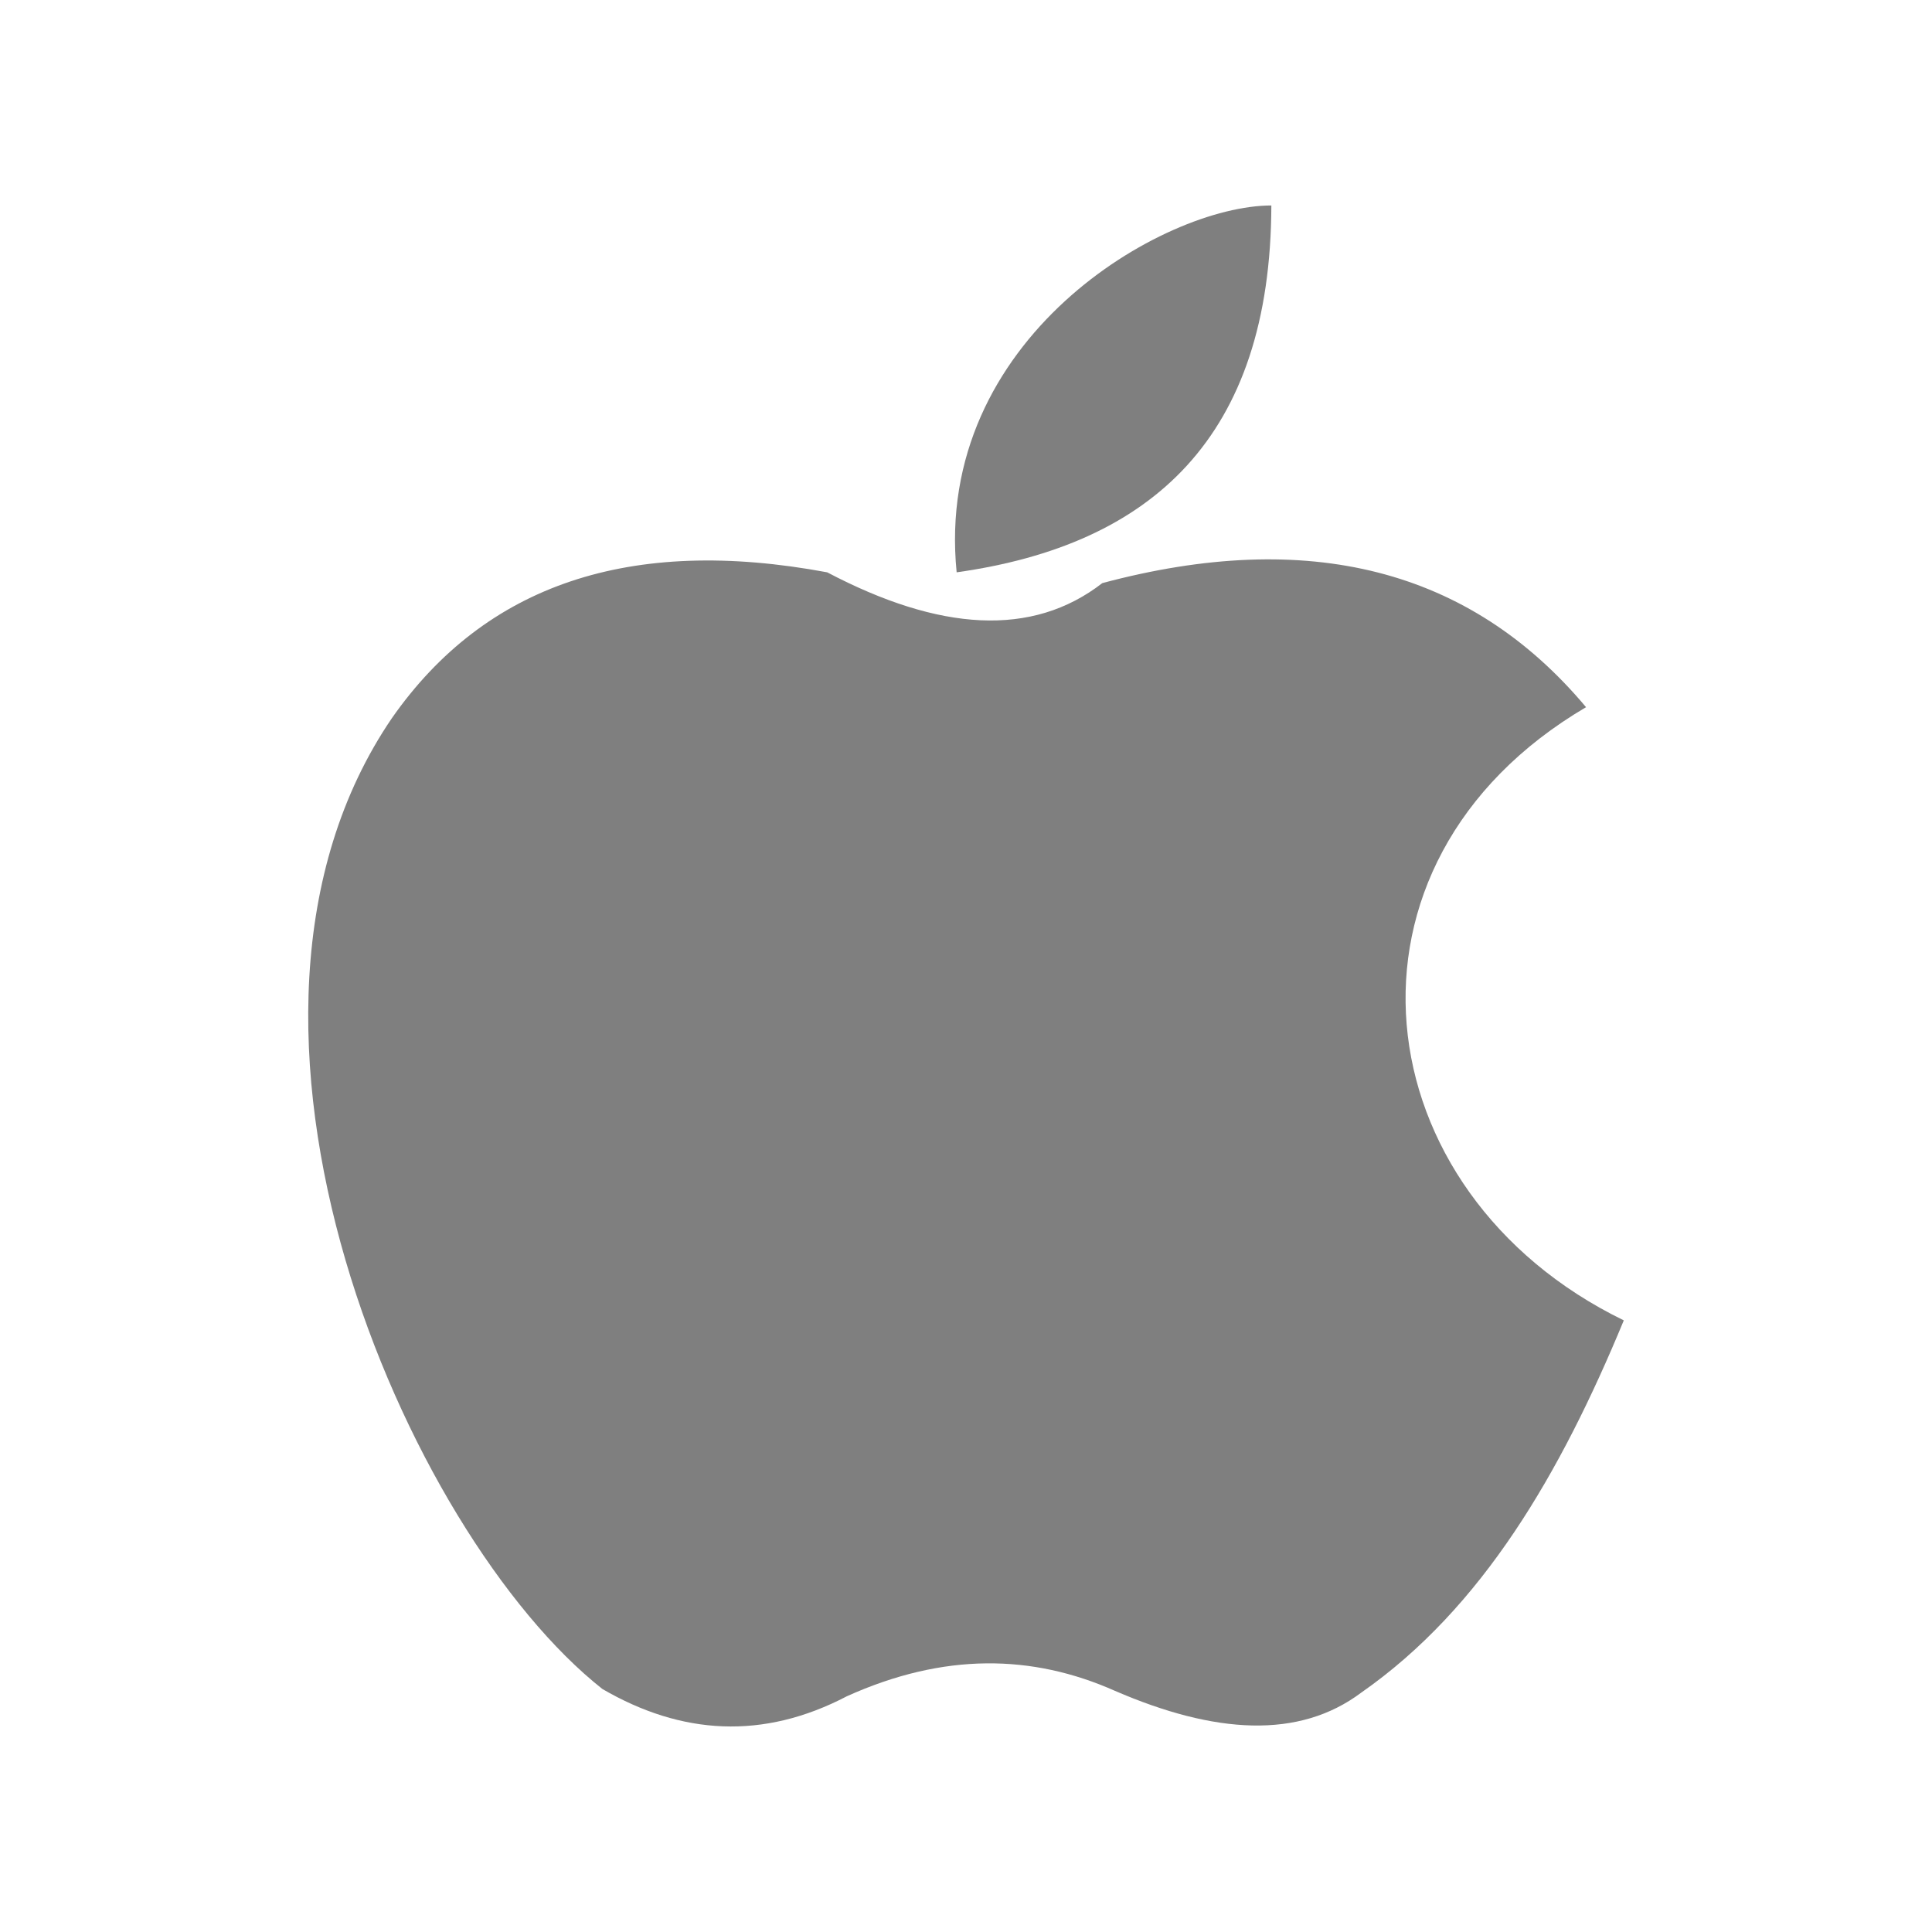 <?xml version="1.0" standalone="no"?>
<!DOCTYPE svg PUBLIC "-//W3C//DTD SVG 1.1//EN" "http://www.w3.org/Graphics/SVG/1.1/DTD/svg11.dtd">
<!--Generator: Xara Designer (www.xara.com), SVG filter version: 6.4.0.3-->
<svg fill="none" fill-rule="evenodd" stroke="black" stroke-width="0.501" stroke-linejoin="bevel" stroke-miterlimit="10" font-family="Times New Roman" font-size="16" style="font-variant-ligatures:none" xmlns:xlink="http://www.w3.org/1999/xlink" xmlns="http://www.w3.org/2000/svg" version="1.1" overflow="visible" width="95.999pt" height="95.999pt" viewBox="46.843 -320.318 95.999 95.999">
 <defs>
	</defs>
 <g id="Layer 1" transform="scale(1 -1)">
  <rect x="46.844" y="224.32" width="95.999" height="95.999" stroke-opacity="0" fill="#e5e5e5" stroke="none" stroke-linecap="round" stroke-width="0.75" stroke-linejoin="miter" fill-opacity="0"/>
  <g id="Group" stroke-linejoin="miter" stroke-linecap="round" stroke="none" stroke-width="0.894" fill="#7f7f7f">
   <path d="M 127.528,254.71 C 114.483,261.054 112.427,277.405 125.652,285.179 C 119.879,292.067 111.847,294.081 101.616,291.344 C 98.137,288.647 93.536,288.939 87.945,291.88 C 78.145,293.709 70.956,291.265 66.322,284.643 C 55.957,269.453 67.037,244.077 76.776,236.393 C 80.712,234.107 84.756,233.854 88.928,236.035 C 93.745,238.206 98.13,238.127 102.241,236.303 C 107.215,234.15 111.391,233.893 114.483,236.214 C 120.51,240.419 124.392,247.128 127.528,254.71 Z" marker-start="none" marker-end="none"/>
   <path d="M 94.378,291.88 C 93.217,303.496 104.654,310.108 110.015,310.108 C 109.983,298.598 104.083,293.243 94.378,291.88 Z" marker-start="none" marker-end="none"/>
  </g>
 </g>
</svg>
